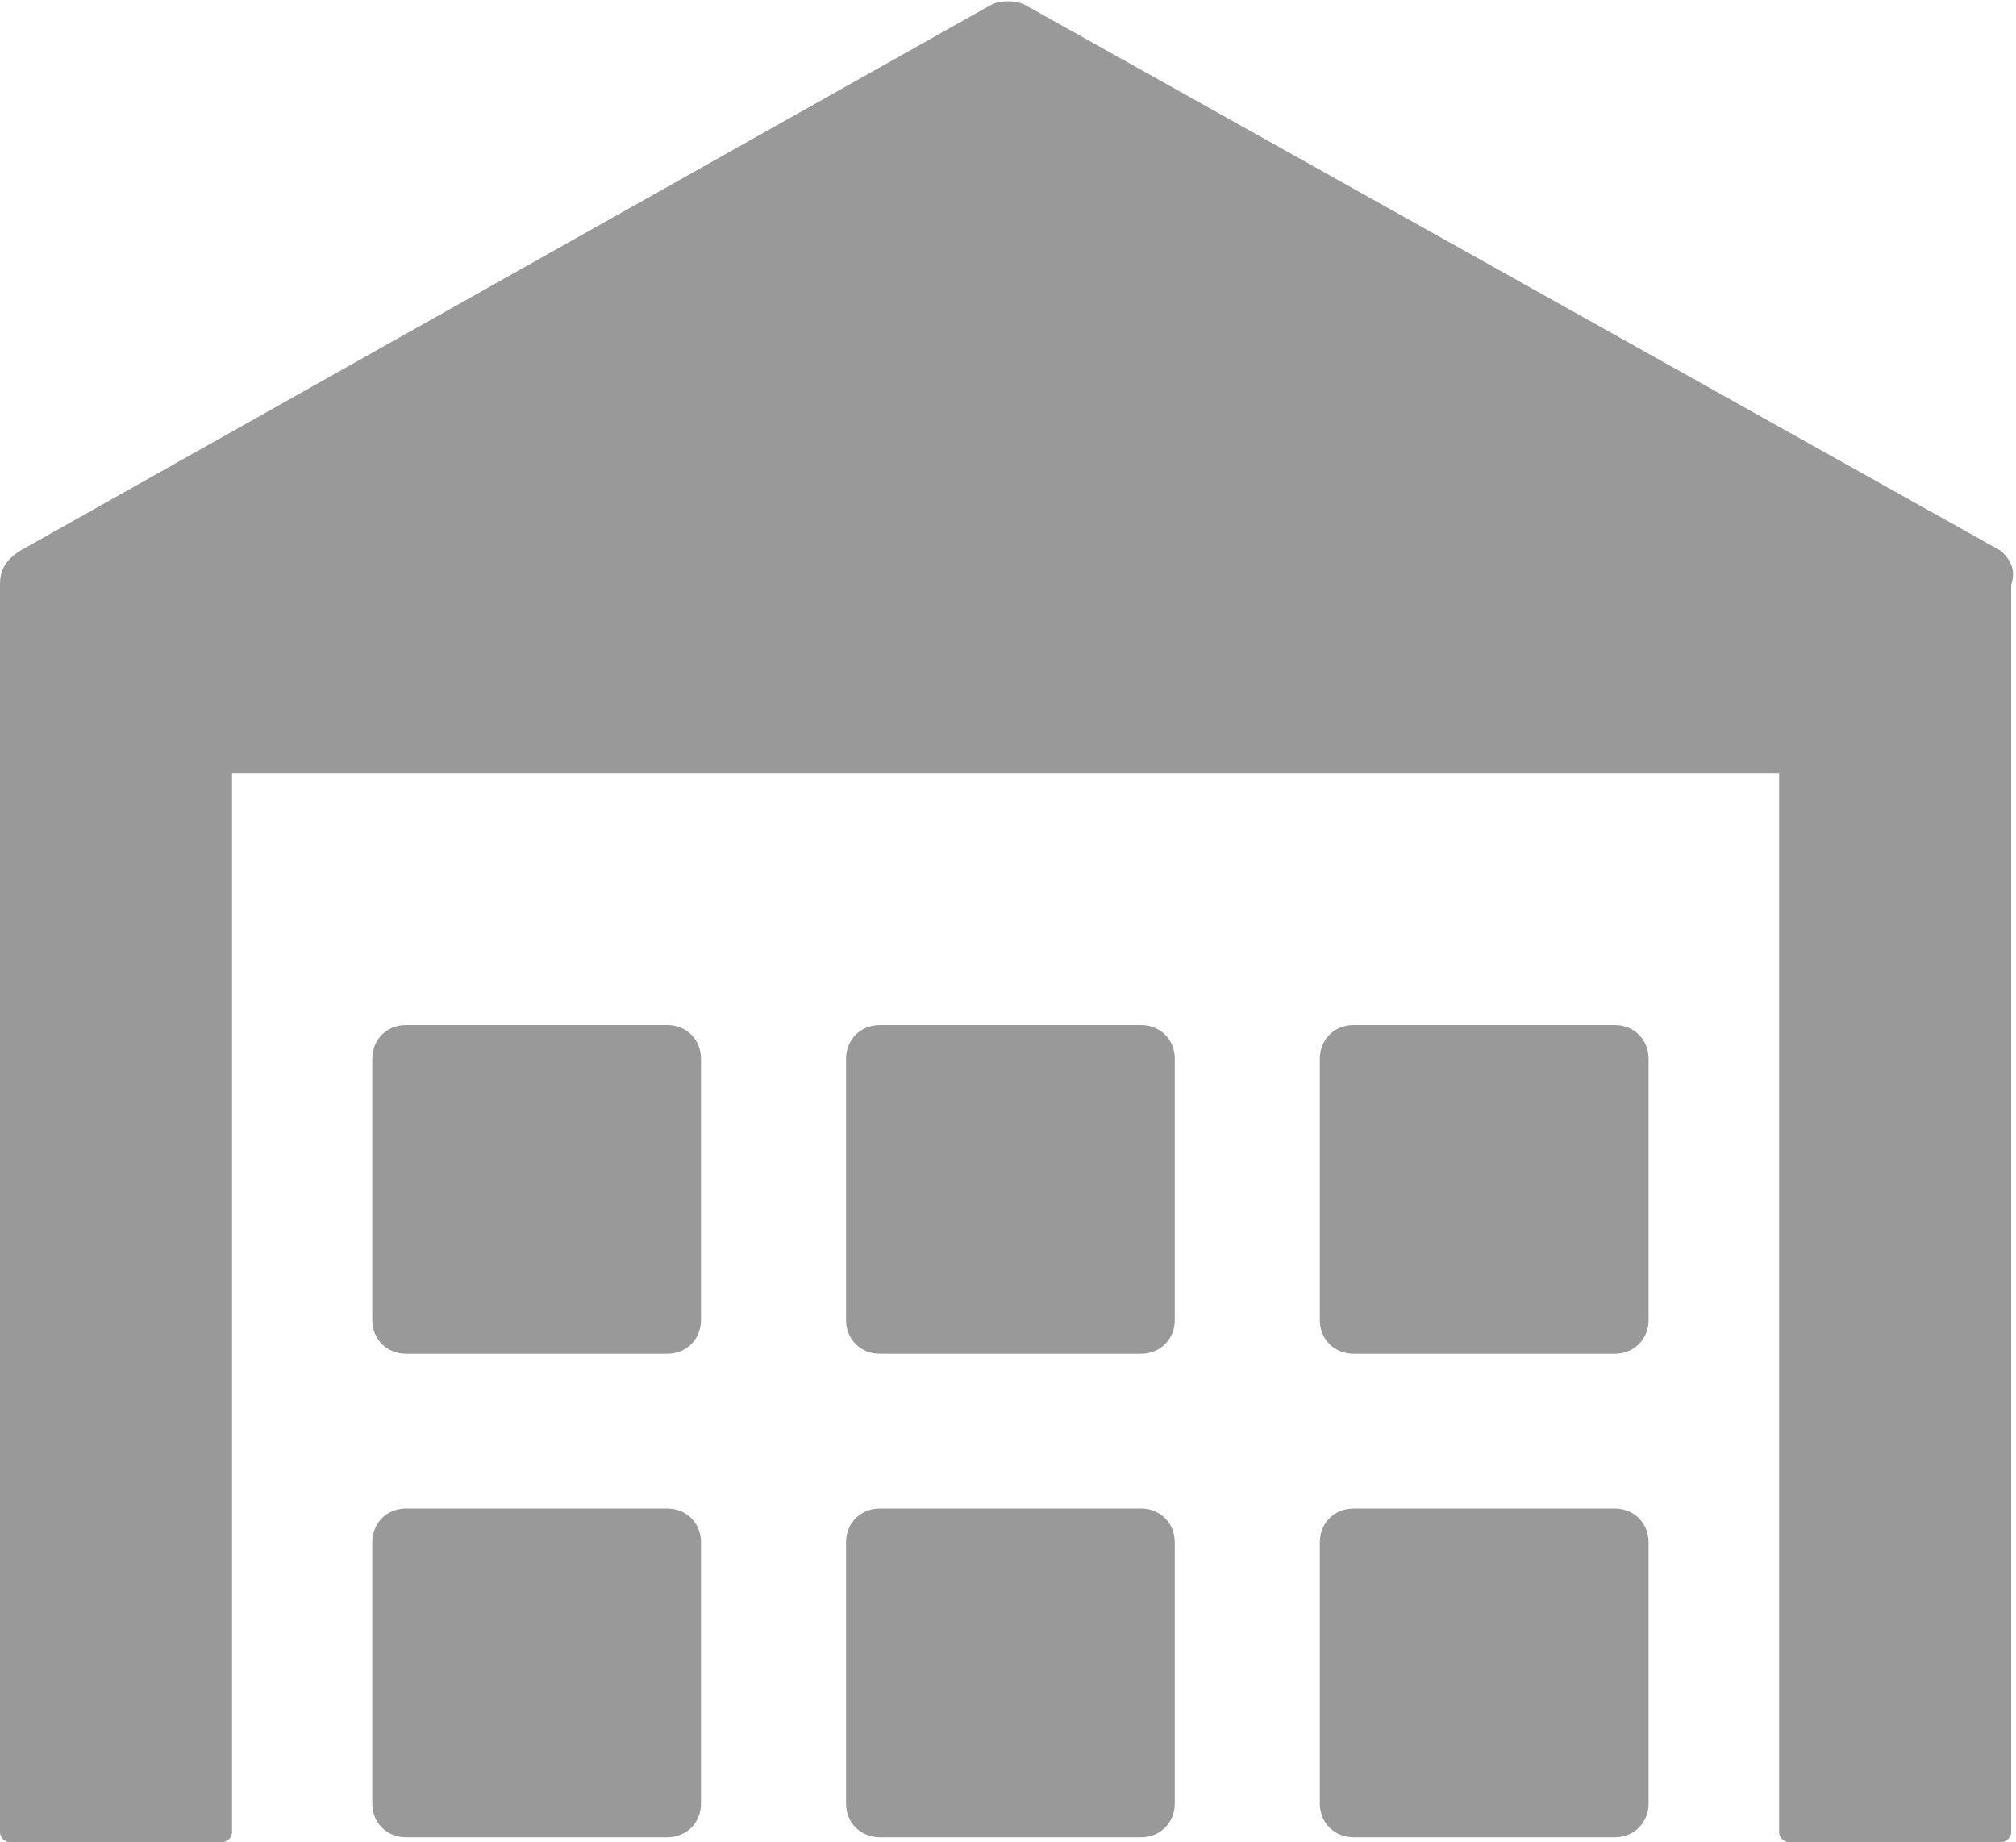 <?xml version="1.0" encoding="utf-8"?>
<!-- Generator: Adobe Illustrator 19.2.0, SVG Export Plug-In . SVG Version: 6.00 Build 0)  -->
<svg version="1.1" xmlns="http://www.w3.org/2000/svg" xmlns:xlink="http://www.w3.org/1999/xlink" x="0px" y="0px"
	 viewBox="0 0 41.7 38.1" style="enable-background:new 0 0 41.7 38.1;" xml:space="preserve">
<style type="text/css">
	.st0{fill:#FFFFFF;}
	.st1{fill:none;stroke:#E6E6E6;stroke-miterlimit:10;}
	.st2{fill:#FFFFFF;stroke:#E6E6E6;stroke-miterlimit:10;}
	.st3{fill:#999999;}
	.st4{fill:#31C052;}
	.st5{fill:#DDF0F7;}
	.st6{fill:#51B5E1;}
	.st7{fill:#808080;}
	.st8{fill:#E6E6E6;}
	.st9{fill:#323237;}
</style>
<g id="Layer_1">
</g>
<g id="Layer_2">
	<g>
		<path class="st3" d="M41.4,11.4L21.2,0.1C21,0,20.7,0,20.5,0.1L0.4,11.4C0.1,11.6,0,11.8,0,12.1v25.8c0,0.1,0.1,0.2,0.2,0.2h4.4
			c0.1,0,0.2-0.1,0.2-0.2V16h32v21.9c0,0.1,0.1,0.2,0.2,0.2h4.4c0.1,0,0.2-0.1,0.2-0.2V12.1C41.7,11.8,41.6,11.6,41.4,11.4z"/>
		<g>
			<g>
				<g>
					<path class="st3" d="M33.4,31.2h-5.4c-0.4,0-0.7,0.3-0.7,0.7v5.4c0,0.4,0.3,0.7,0.7,0.7h5.4c0.4,0,0.7-0.3,0.7-0.7v-5.4
						C34.1,31.5,33.8,31.2,33.4,31.2z"/>
					<path class="st3" d="M23.6,31.2h-5.4c-0.4,0-0.7,0.3-0.7,0.7v5.4c0,0.4,0.3,0.7,0.7,0.7h5.4c0.4,0,0.7-0.3,0.7-0.7v-5.4
						C24.3,31.5,24,31.2,23.6,31.2z"/>
				</g>
				<path class="st3" d="M13.8,31.2H8.4c-0.4,0-0.7,0.3-0.7,0.7v5.4c0,0.4,0.3,0.7,0.7,0.7h5.4c0.4,0,0.7-0.3,0.7-0.7v-5.4
					C14.5,31.5,14.2,31.2,13.8,31.2z"/>
			</g>
			<g>
				<g>
					<path class="st3" d="M33.4,21.2h-5.4c-0.4,0-0.7,0.3-0.7,0.7v5.4c0,0.4,0.3,0.7,0.7,0.7h5.4c0.4,0,0.7-0.3,0.7-0.7v-5.4
						C34.1,21.5,33.8,21.2,33.4,21.2z"/>
					<path class="st3" d="M23.6,21.2h-5.4c-0.4,0-0.7,0.3-0.7,0.7v5.4c0,0.4,0.3,0.7,0.7,0.7h5.4c0.4,0,0.7-0.3,0.7-0.7v-5.4
						C24.3,21.5,24,21.2,23.6,21.2z"/>
				</g>
				<path class="st3" d="M13.8,21.2H8.4c-0.4,0-0.7,0.3-0.7,0.7v5.4c0,0.4,0.3,0.7,0.7,0.7h5.4c0.4,0,0.7-0.3,0.7-0.7v-5.4
					C14.5,21.5,14.2,21.2,13.8,21.2z"/>
			</g>
		</g>
	</g>
</g>
</svg>
